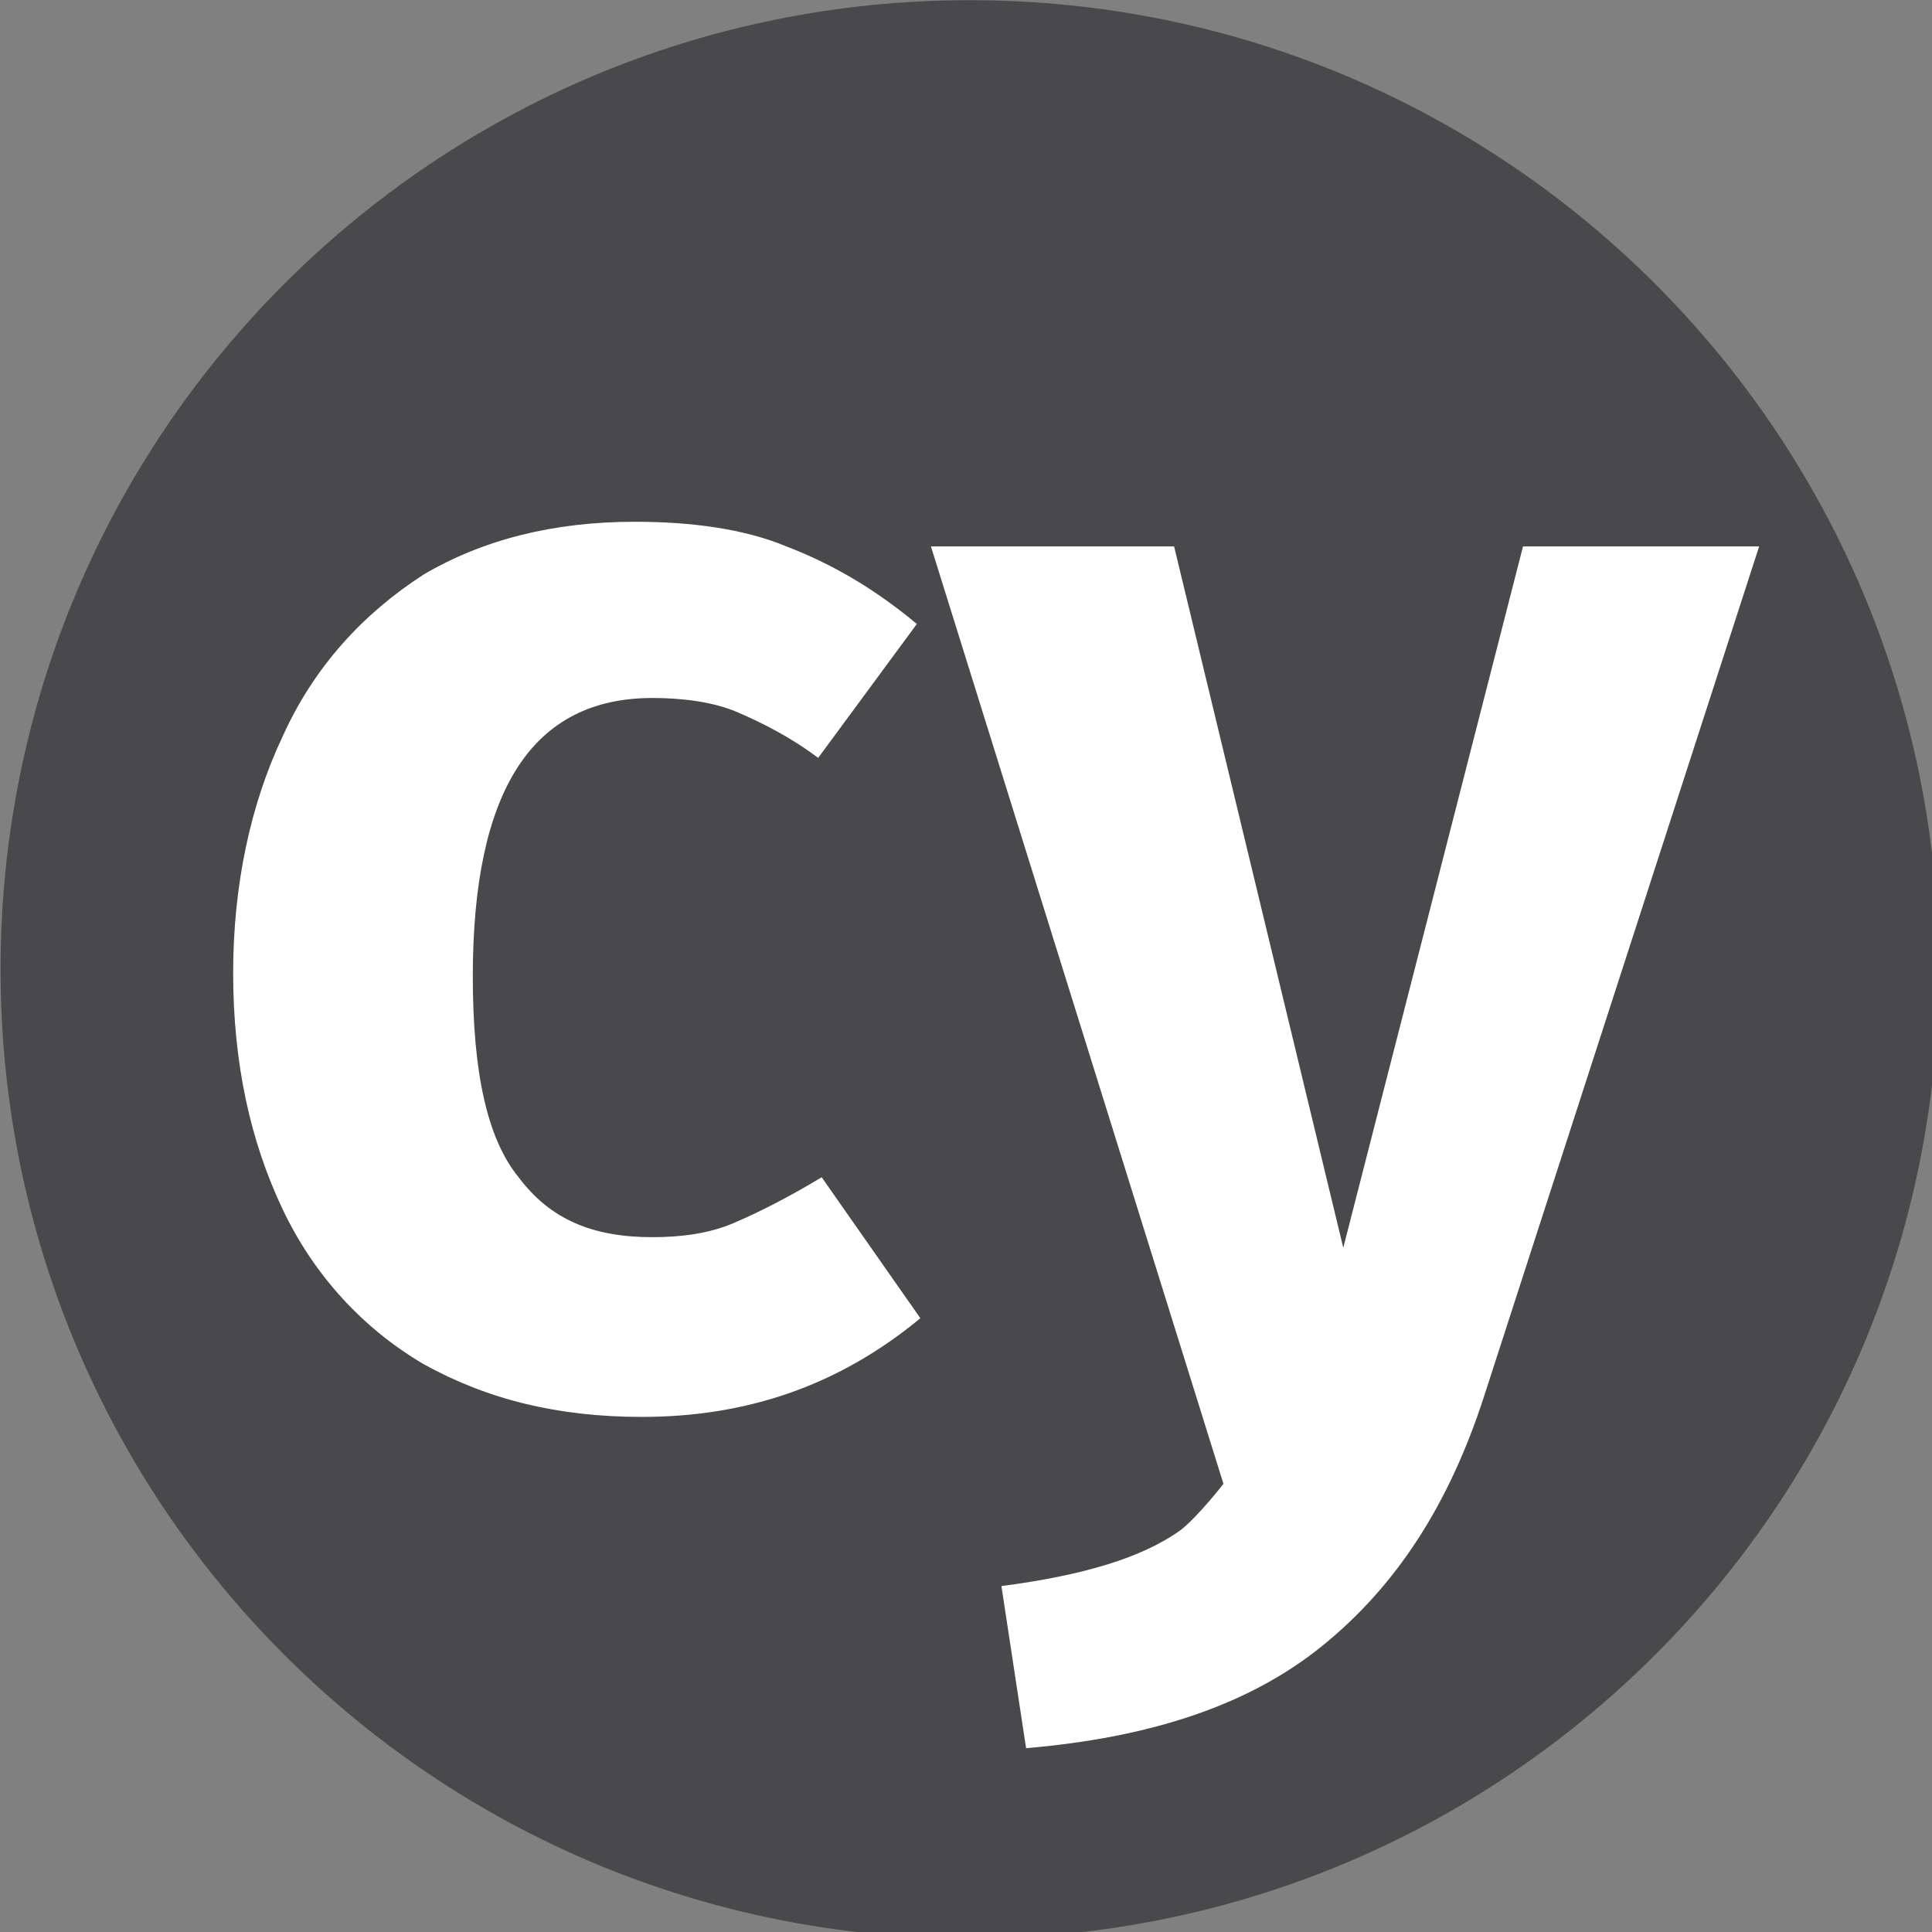<?xml version="1.0" encoding="UTF-8" standalone="no"?>
<!-- Created with Inkscape (http://www.inkscape.org/) -->

<svg
   width="500"
   height="500"
   viewBox="0 0 5.208 5.208"
   version="1.1"
   id="svg1"
   inkscape:version="1.3.2 (091e20e, 2023-11-25, custom)"
   sodipodi:docname="cypress-io-picto.svg"
   xmlns:inkscape="http://www.inkscape.org/namespaces/inkscape"
   xmlns:sodipodi="http://sodipodi.sourceforge.net/DTD/sodipodi-0.dtd"
   xmlns:xlink="http://www.w3.org/1999/xlink"
   xmlns="http://www.w3.org/2000/svg"
   xmlns:svg="http://www.w3.org/2000/svg"
   xmlns:rdf="http://www.w3.org/1999/02/22-rdf-syntax-ns#"
   xmlns:cc="http://creativecommons.org/ns#"
   xmlns:dc="http://purl.org/dc/elements/1.1/">
  <rect x="0" y="0" width="5.208" height="5.208" fill="#808080" stroke="none"/>
  <title
     id="title1">Cypress.io</title>
  <sodipodi:namedview
     id="namedview1"
     pagecolor="#ffffff"
     bordercolor="#000000"
     borderopacity="0.25"
     inkscape:showpageshadow="2"
     inkscape:pageopacity="0.0"
     inkscape:pagecheckerboard="0"
     inkscape:deskcolor="#d1d1d1"
     inkscape:document-units="px"
     inkscape:zoom="1.4707032"
     inkscape:cx="189.70517"
     inkscape:cy="257.69985"
     inkscape:window-width="1920"
     inkscape:window-height="991"
     inkscape:window-x="412"
     inkscape:window-y="1341"
     inkscape:window-maximized="1"
     inkscape:current-layer="layer1"
     showgrid="true"
     showguides="true"
     inkscape:lockguides="false">
    <inkscape:grid
       id="grid1"
       units="px"
       originx="-0.866"
       originy="-2.9998561e-09"
       spacingx="0.05"
       spacingy="0.05"
       empcolor="#0099e5"
       empopacity="0.302"
       color="#0099e5"
       opacity="0.149"
       empspacing="10"
       dotted="true"
       gridanglex="30"
       gridanglez="30"
       visible="true" />
  </sodipodi:namedview>
  <defs
     id="defs1">
    <inkscape:path-effect
       effect="bspline"
       id="path-effect5"
       is_visible="true"
       lpeversion="1.3"
       weight="33.333"
       steps="2"
       helper_size="0"
       apply_no_weight="true"
       apply_with_weight="true"
       only_selected="false"
       uniform="false" />
    <linearGradient
       id="linear-gradient"
       x1="60.98"
       y1="98.55"
       x2="45.34"
       y2="114.19"
       gradientUnits="userSpaceOnUse">
      <stop
         offset="0.18"
         stop-color="#0050d3"
         id="stop1" />
      <stop
         offset="1"
         stop-color="#0082ff"
         id="stop2" />
    </linearGradient>
    <linearGradient
       id="linear-gradient-2"
       x1="65.12"
       y1="143.48"
       x2="80.73"
       y2="127.87"
       xlink:href="#linear-gradient"
       gradientTransform="matrix(0.01,0,0,0.01,-0.274,-0.867)" />
  </defs>
  <g
     inkscape:label="Layer 1"
     inkscape:groupmode="layer"
     id="layer1"
     transform="translate(-0.866)">
    <g
       id="g11"
       transform="matrix(0.095,0,0,0.095,0.649,-0.275)">
      <path
         class="st0"
         d="M 29.8,2.9 C 45,2.9 57.3,15.2 57.3,30.4 57.3,45.6 45,57.9 29.8,57.9 14.6,57.9 2.3,45.6 2.3,30.4 2.3,15.2 14.6,2.9 29.8,2.9 Z"
         id="path1"
         style="clip-rule:evenodd;fill:#49494c;fill-rule:evenodd" />
      <path
         class="st2"
         d="m 44.4,42.5 c -1,3.1 -2.5,5.4 -4.6,7.1 -2.1,1.7 -4.9,2.6 -8.4,2.9 l -0.7,-4.6 c 2.3,-0.3 4,-0.8 5.1,-1.6 C 36.3,45.9 37,45 37,45 v 0 L 28.7,18.4 h 6.9 l 4.8,19.9 5.1,-19.9 h 6.7 z"
         id="path10"
         style="clip-rule:evenodd;fill:#ffffff;fill-rule:evenodd" />
      <path
         class="st2"
         d="m 20.3,17.7 c 1.6,0 3.1,0.2 4.3,0.7 1.3,0.5 2.5,1.2 3.7,2.2 l -2.8,3.8 c -0.8,-0.6 -1.6,-1 -2.3,-1.3 -0.7,-0.3 -1.6,-0.4 -2.4,-0.4 -3.4,0 -5.1,2.6 -5.1,7.9 0,2.7 0.4,4.6 1.3,5.7 0.9,1.2 2.1,1.7 3.8,1.7 0.8,0 1.6,-0.1 2.3,-0.4 0.7,-0.3 1.5,-0.7 2.5,-1.3 l 2.8,4 c -2.3,1.9 -4.9,2.8 -7.9,2.8 -2.4,0 -4.4,-0.5 -6.2,-1.5 -1.7,-1 -3.1,-2.5 -4,-4.4 -0.9,-1.9 -1.4,-4.1 -1.4,-6.7 0,-2.5 0.5,-4.8 1.4,-6.7 0.9,-2 2.3,-3.5 4,-4.6 1.7,-1 3.7,-1.5 6,-1.5 z"
         id="path11"
         style="clip-rule:evenodd;fill:#ffffff;fill-rule:evenodd" />
    </g>
  </g>
</svg>
